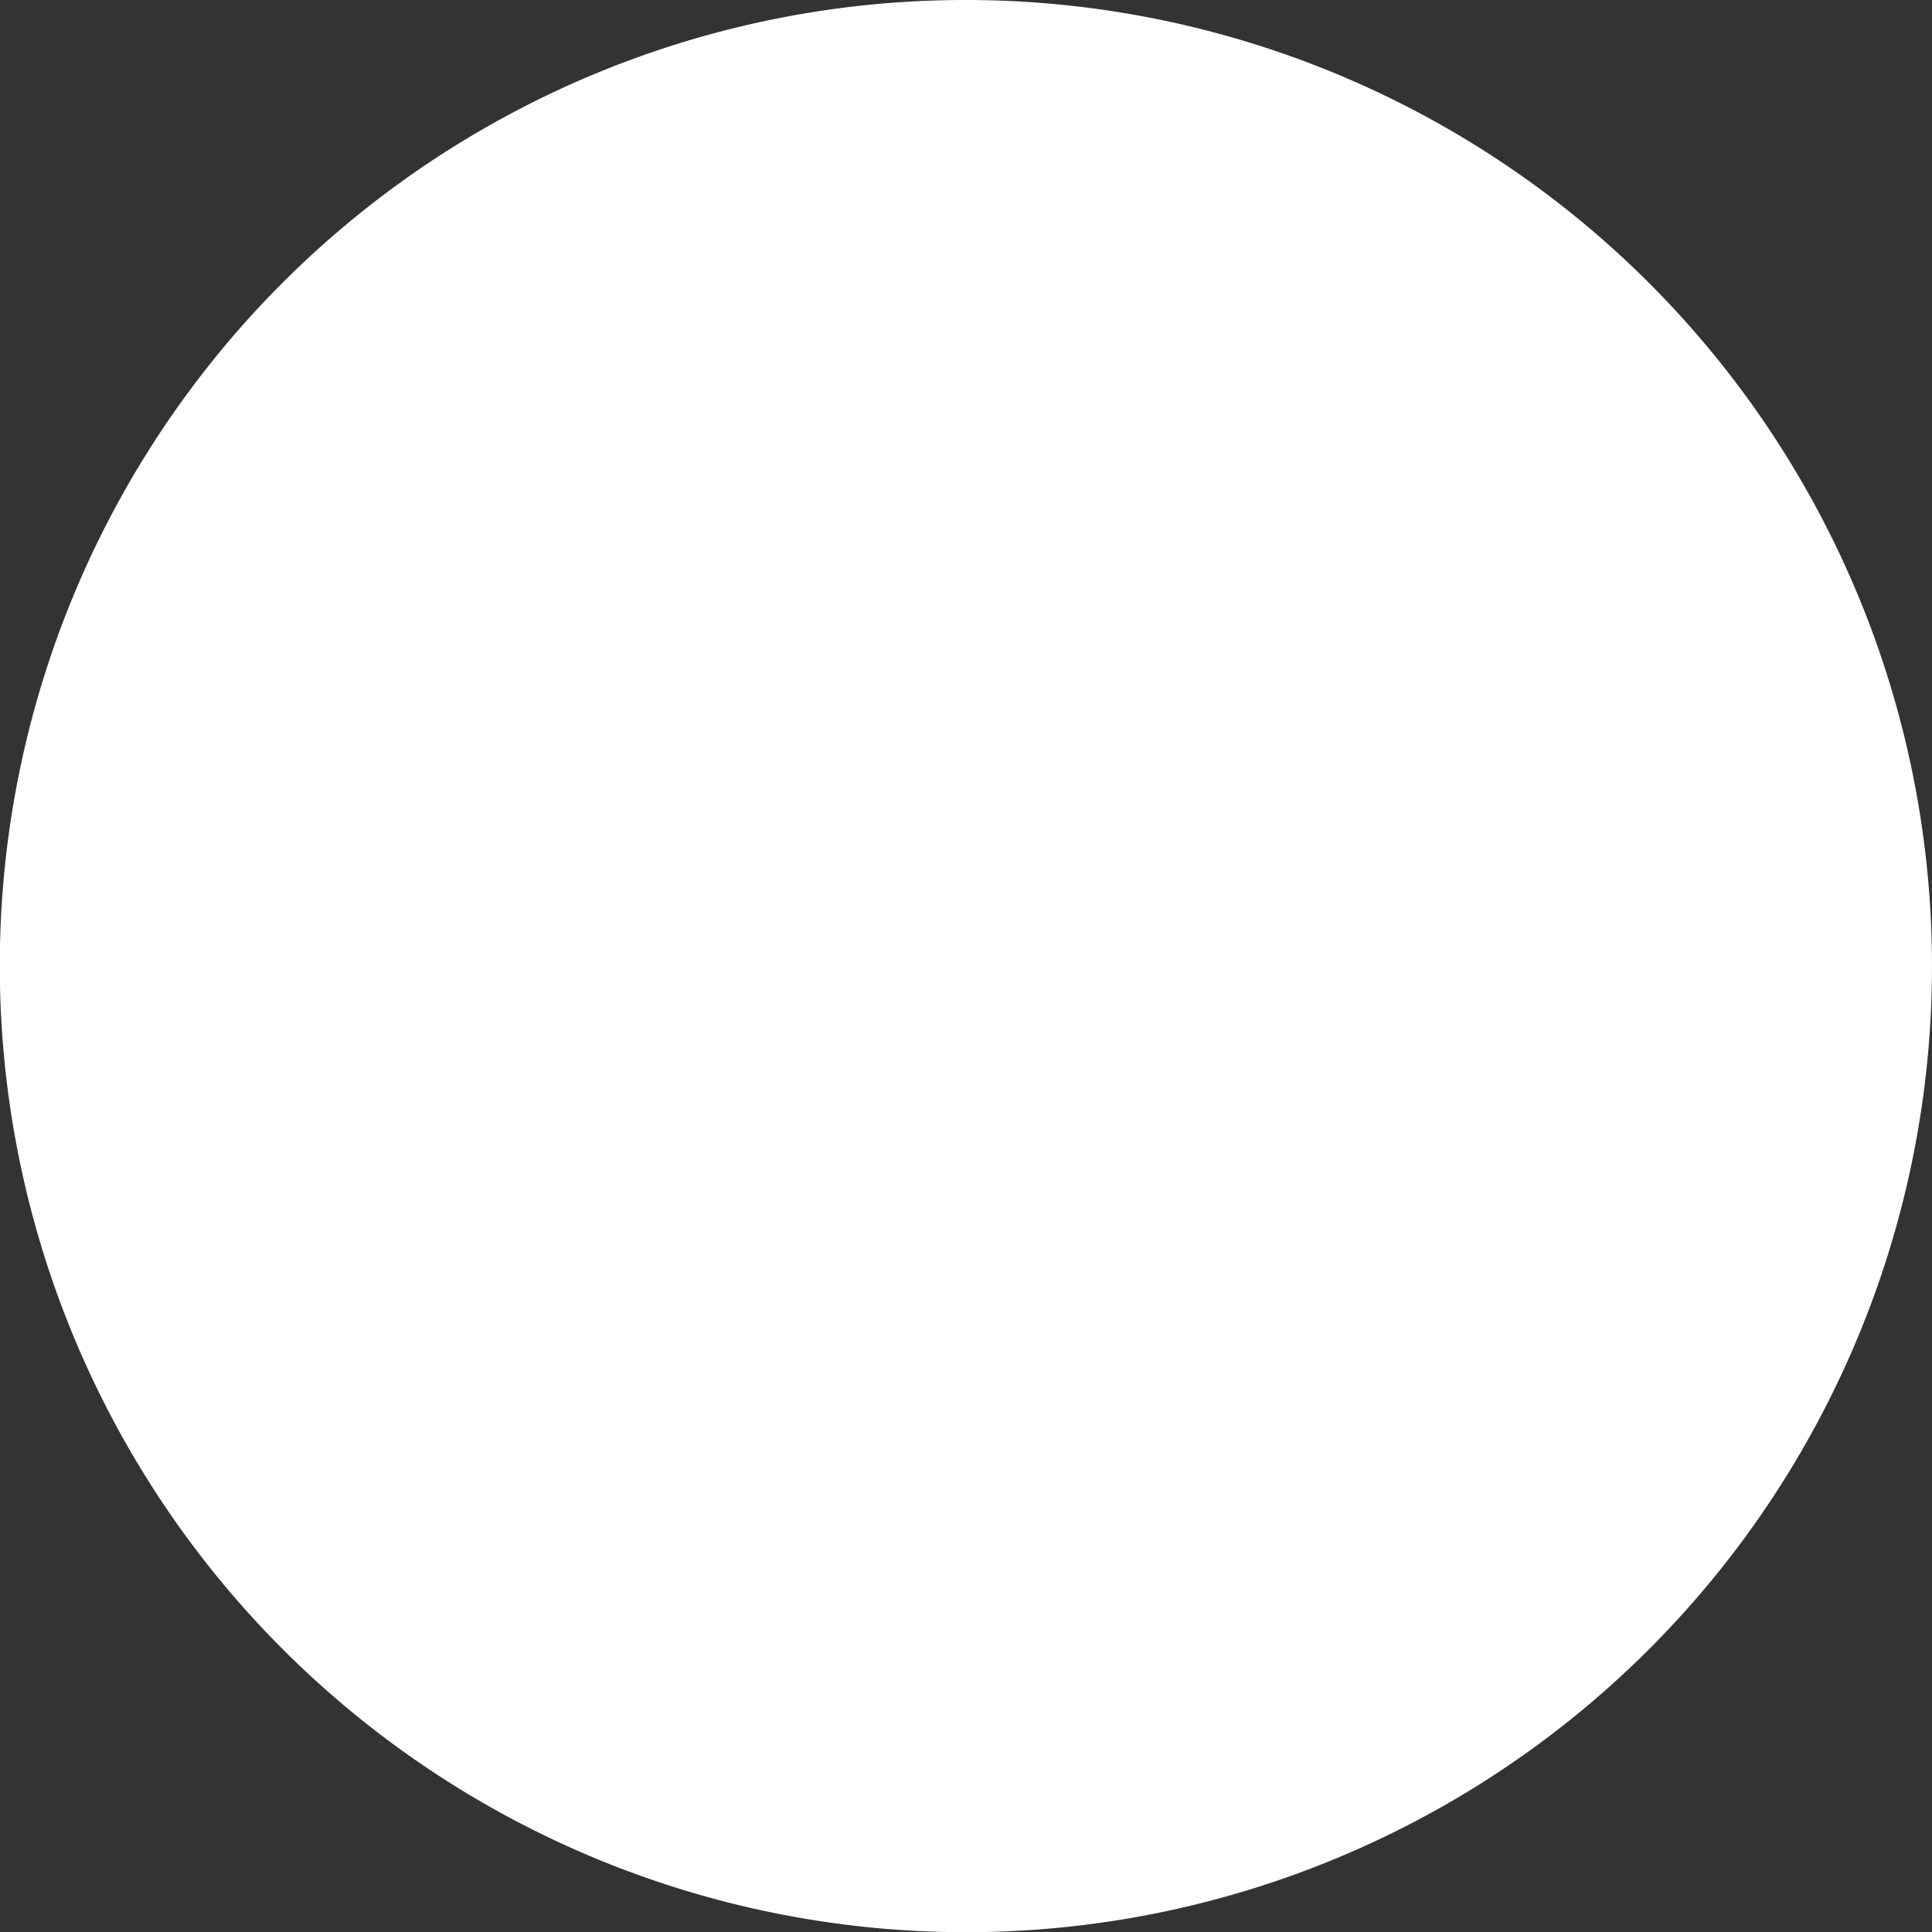 <svg xmlns="http://www.w3.org/2000/svg" width="96.15" height="96.15" viewBox="0 0 96.15 96.15">
  <rect x="0" y="0" width="96.15" height="96.15" fill="#333333" stroke="none"/>
  <defs>
    <style>
      .cls-1 {
        fill: #fff;
        fill-rule: evenodd;
        mix-blend-mode: overlay;
      }
    </style>
  </defs>
  <path id="Bahamas-Desktop-PrivatePilots-gallery-petal-01" class="cls-1" d="M1055.87,5471.99a48.08,48.08,0,1,0,48.08-48.08A48.047,48.047,0,0,0,1055.87,5471.99Z" transform="translate(-1055.88 -5423.91)"/>
</svg>
